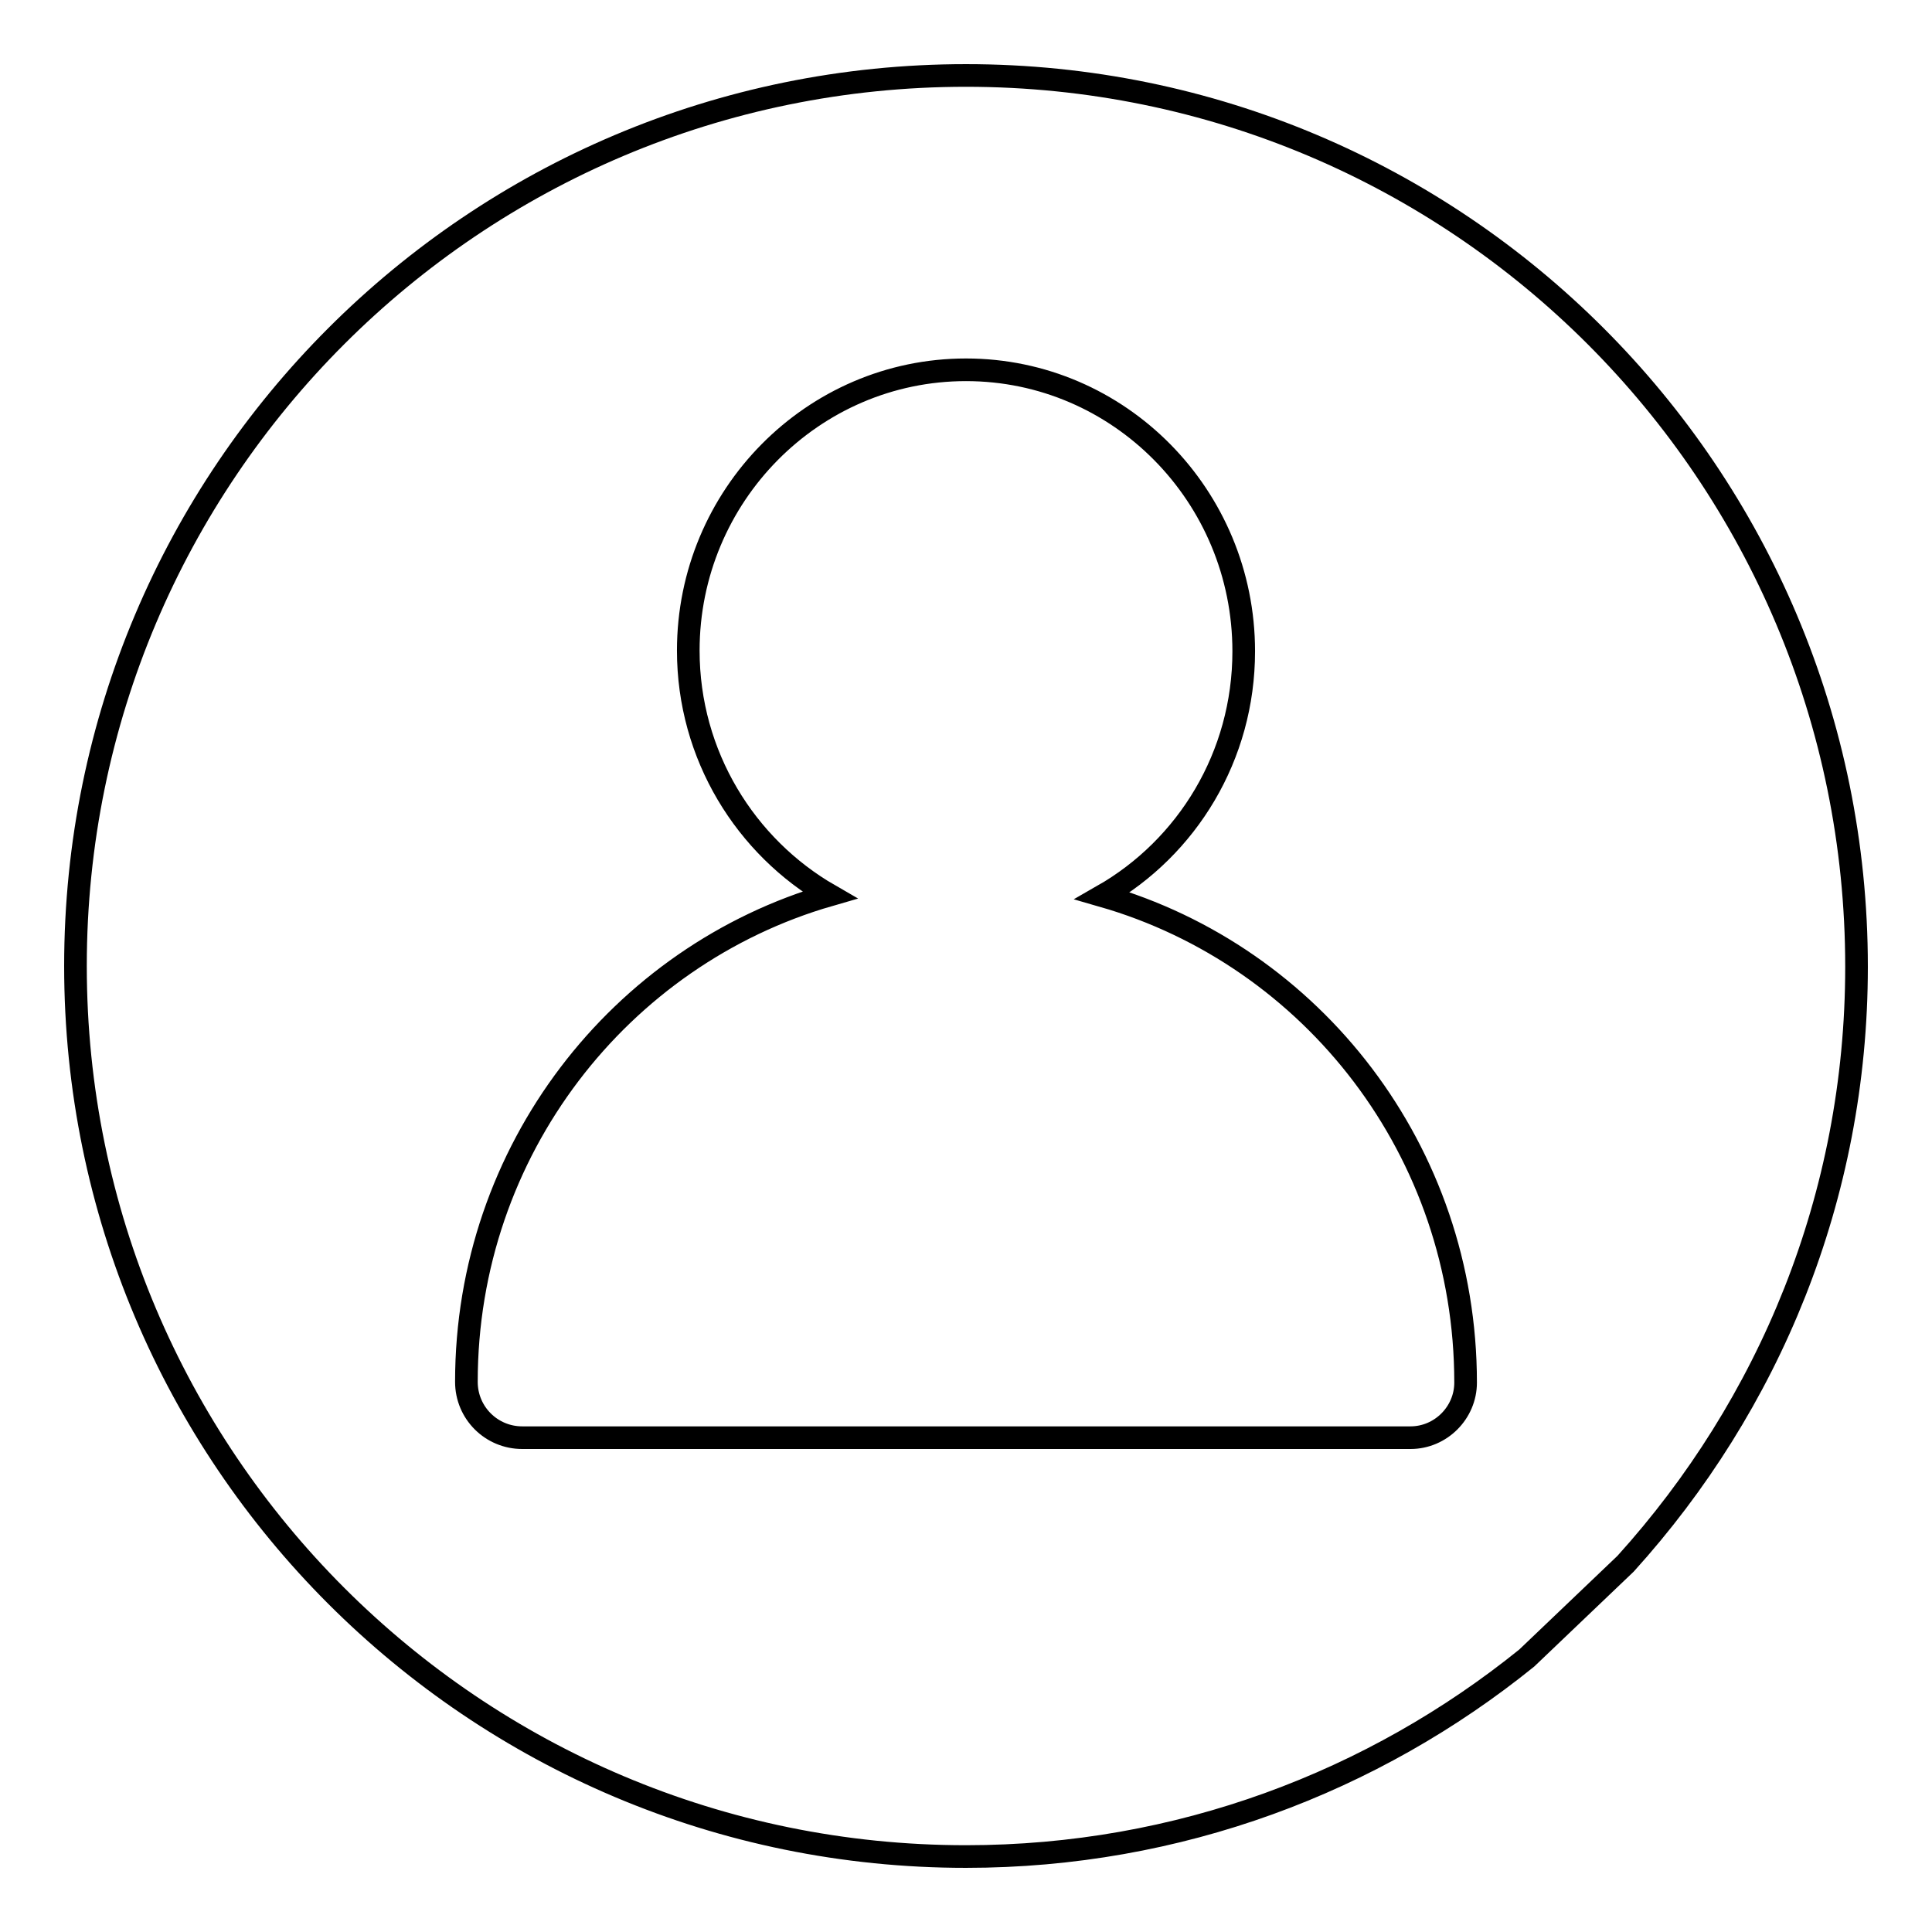 <?xml version="1.0" encoding="utf-8"?>
<!-- Svg Vector Icons : http://www.onlinewebfonts.com/icon -->
<!DOCTYPE svg PUBLIC "-//W3C//DTD SVG 1.1//EN" "http://www.w3.org/Graphics/SVG/1.1/DTD/svg11.dtd">
<svg version="1.1" xmlns="http://www.w3.org/2000/svg" xmlns:xlink="http://www.w3.org/1999/xlink" x="0px" y="0px" viewBox="0 0 256 256" enable-background="new 0 0 256 256" xml:space="preserve">
<g><g><path stroke-width="3" fill-opacity="0" stroke="#000000"  d="M128,10C62.8,10,10,62.8,10,128c0,65.2,52.8,118,118,118c28.2,0,54-9.9,74.3-26.3l13.1-12.5c19-21,30.6-48.6,30.6-79.1C246,62.8,193.2,10,128,10z M186.9,190.5C186.9,190.5,186.8,190.5,186.9,190.5L186.9,190.5H69.2l0,0c0,0,0,0,0,0c-4.1,0-7.4-3.3-7.4-7.4c0-30.7,20.4-56.5,48.1-64.5c-11.1-6.4-18.7-18.5-18.7-32.4C91.2,65.7,107.7,49,128,49c20.3,0,36.8,16.7,36.8,37.3c0,13.9-7.5,26-18.7,32.4c27.8,8,48.1,33.8,48.1,64.5C194.2,187.2,190.9,190.5,186.9,190.5z"/></g></g>
</svg>